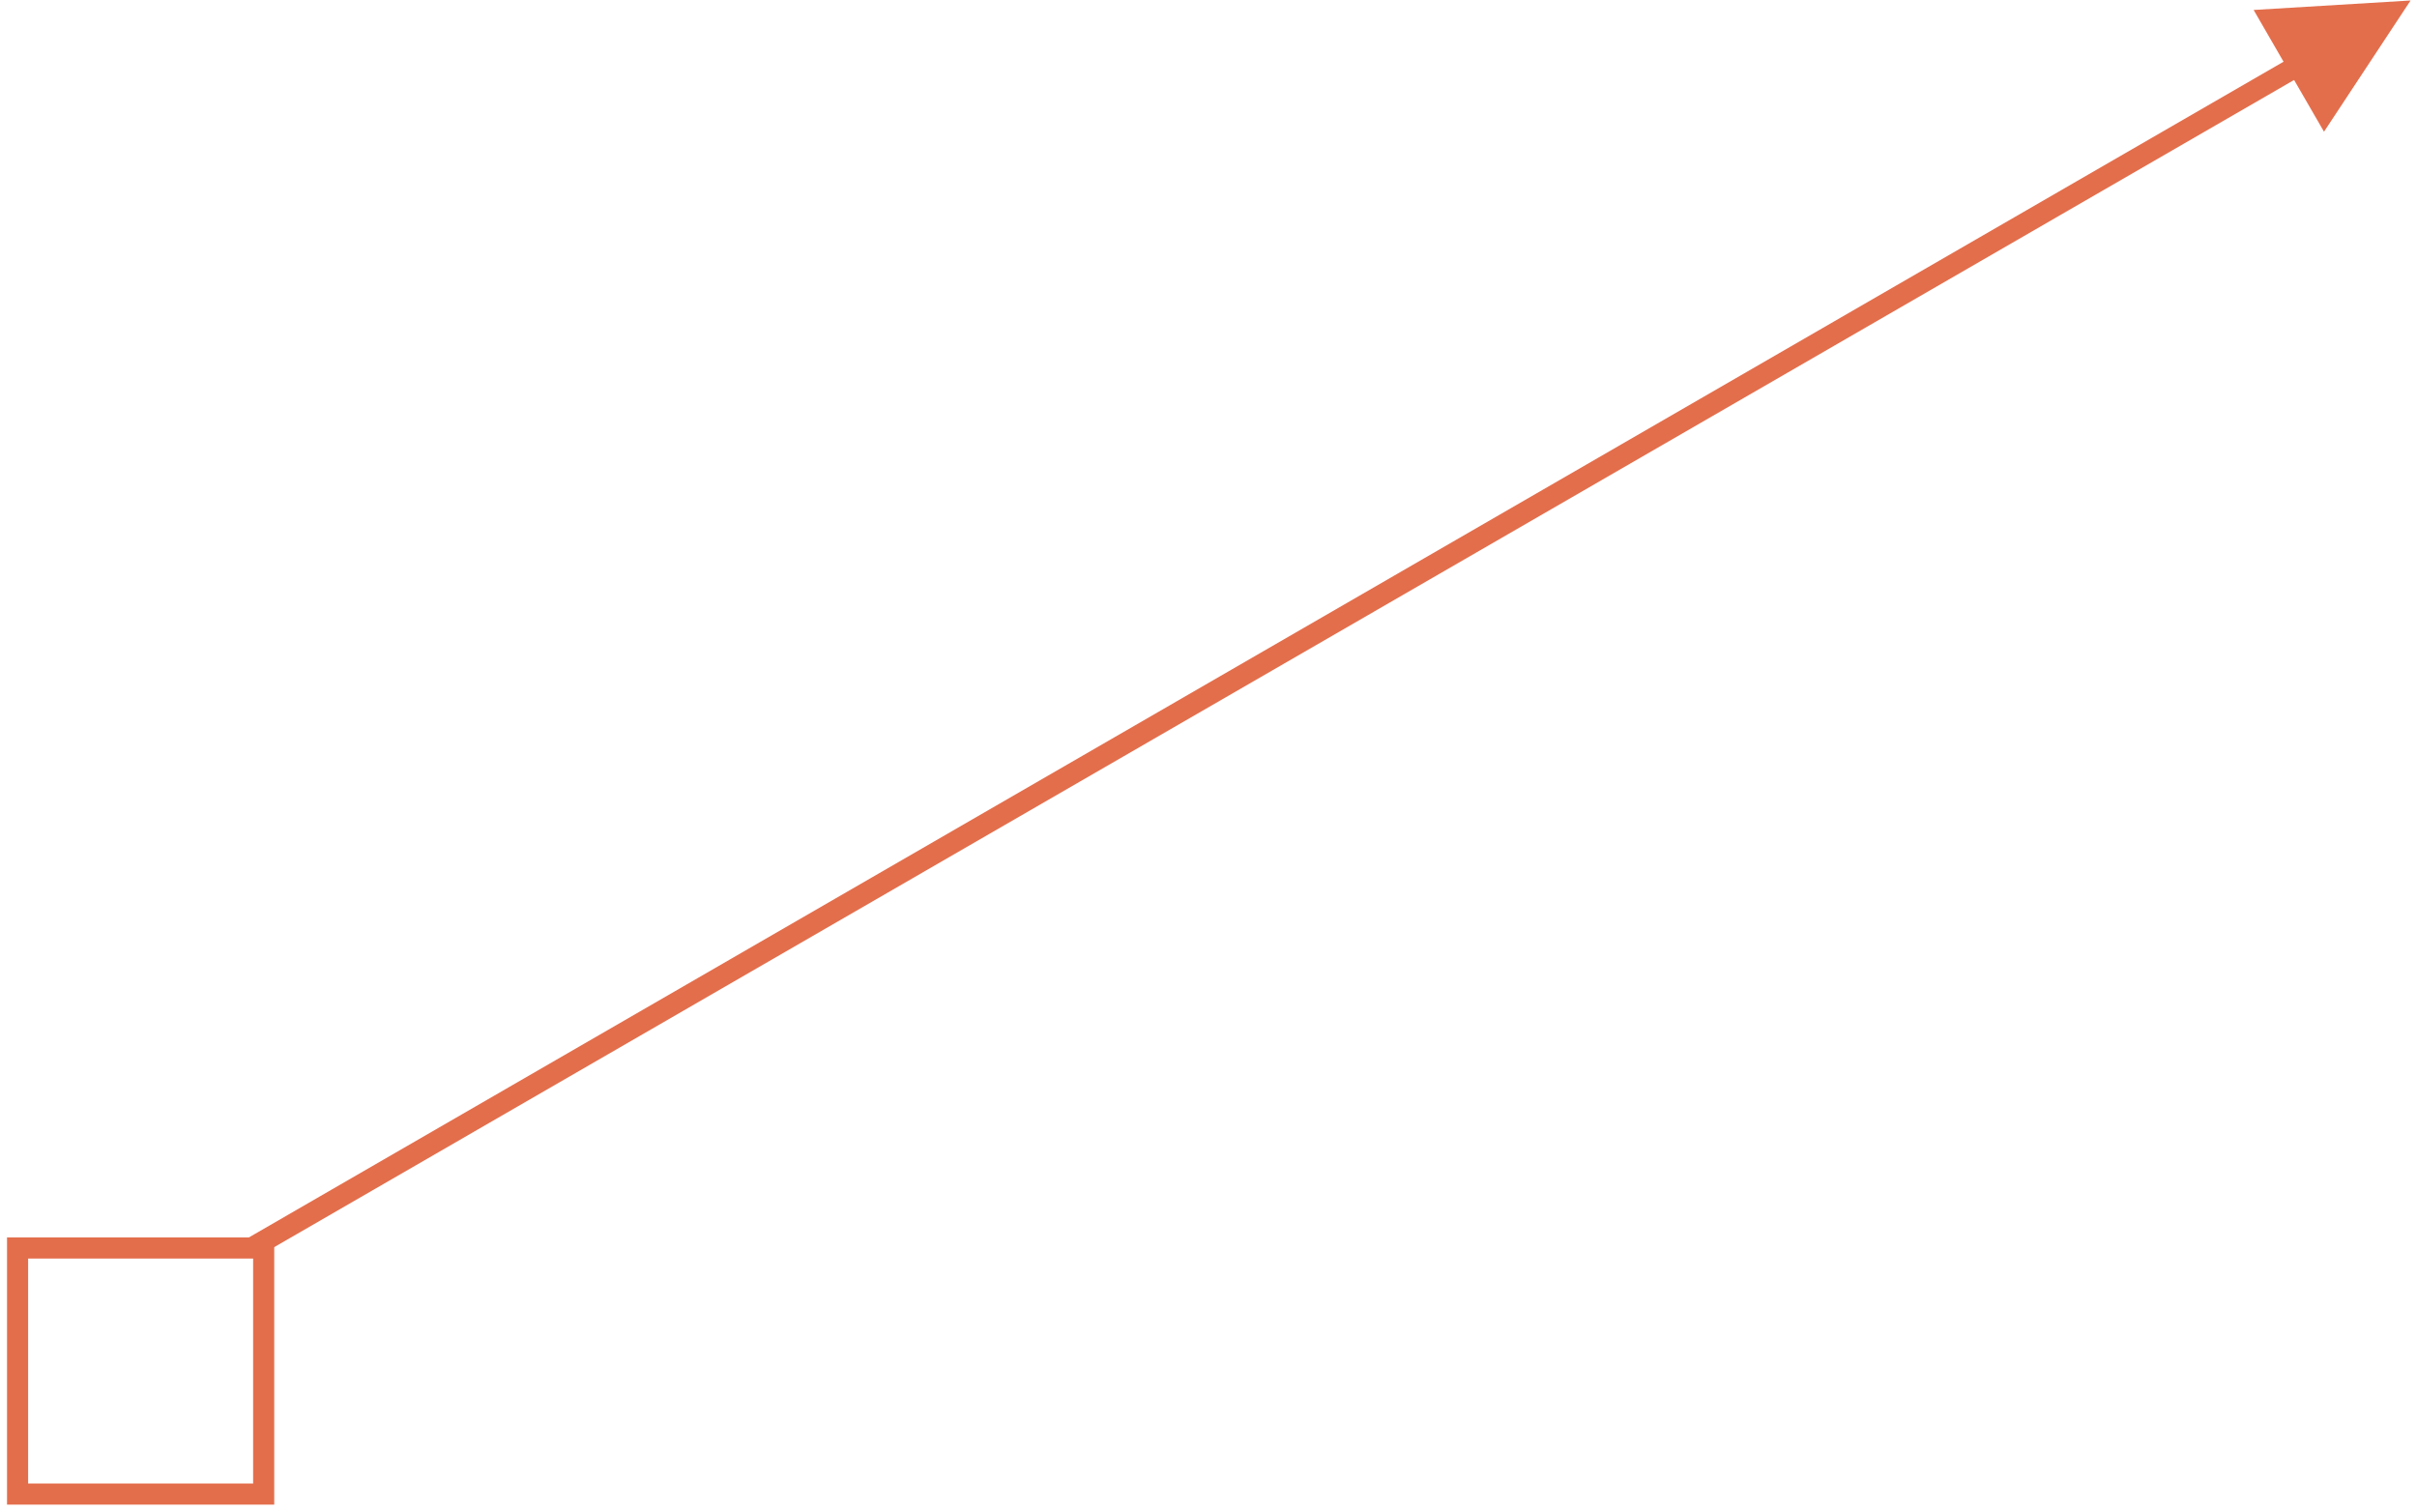 <?xml version="1.0" encoding="UTF-8"?>
<svg width="275px" height="172px" viewBox="0 0 275 172" version="1.1" xmlns="http://www.w3.org/2000/svg" xmlns:xlink="http://www.w3.org/1999/xlink">
    <!-- Generator: Sketch 64 (93537) - https://sketch.com -->
    <title>Group 4</title>
    <desc>Created with Sketch.</desc>
    <g id="End" stroke="none" stroke-width="1" fill="none" fill-rule="evenodd">
        <g id="Thats-Geography" transform="translate(-632, -198)">
            <g id="Group-3" transform="translate(328, 166)">
                <g id="Group-4" transform="translate(306, 32)">
                    <polygon id="Stroke-9" stroke="#E36E4C" stroke-width="2.402" points="0 170 28 170 28 142 0 142"></polygon>
                    <path id="Line" d="M272.27,0.055 L262.419,14.987 L259.016,9.099 L28.1,142.539 L27.061,143.139 L25.861,141.061 L26.9,140.461 L257.815,7.021 L254.414,1.134 L272.27,0.055 Z" fill="#E36E4C" fill-rule="nonzero"></path>
                </g>
            </g>
        </g>
    </g>
</svg>